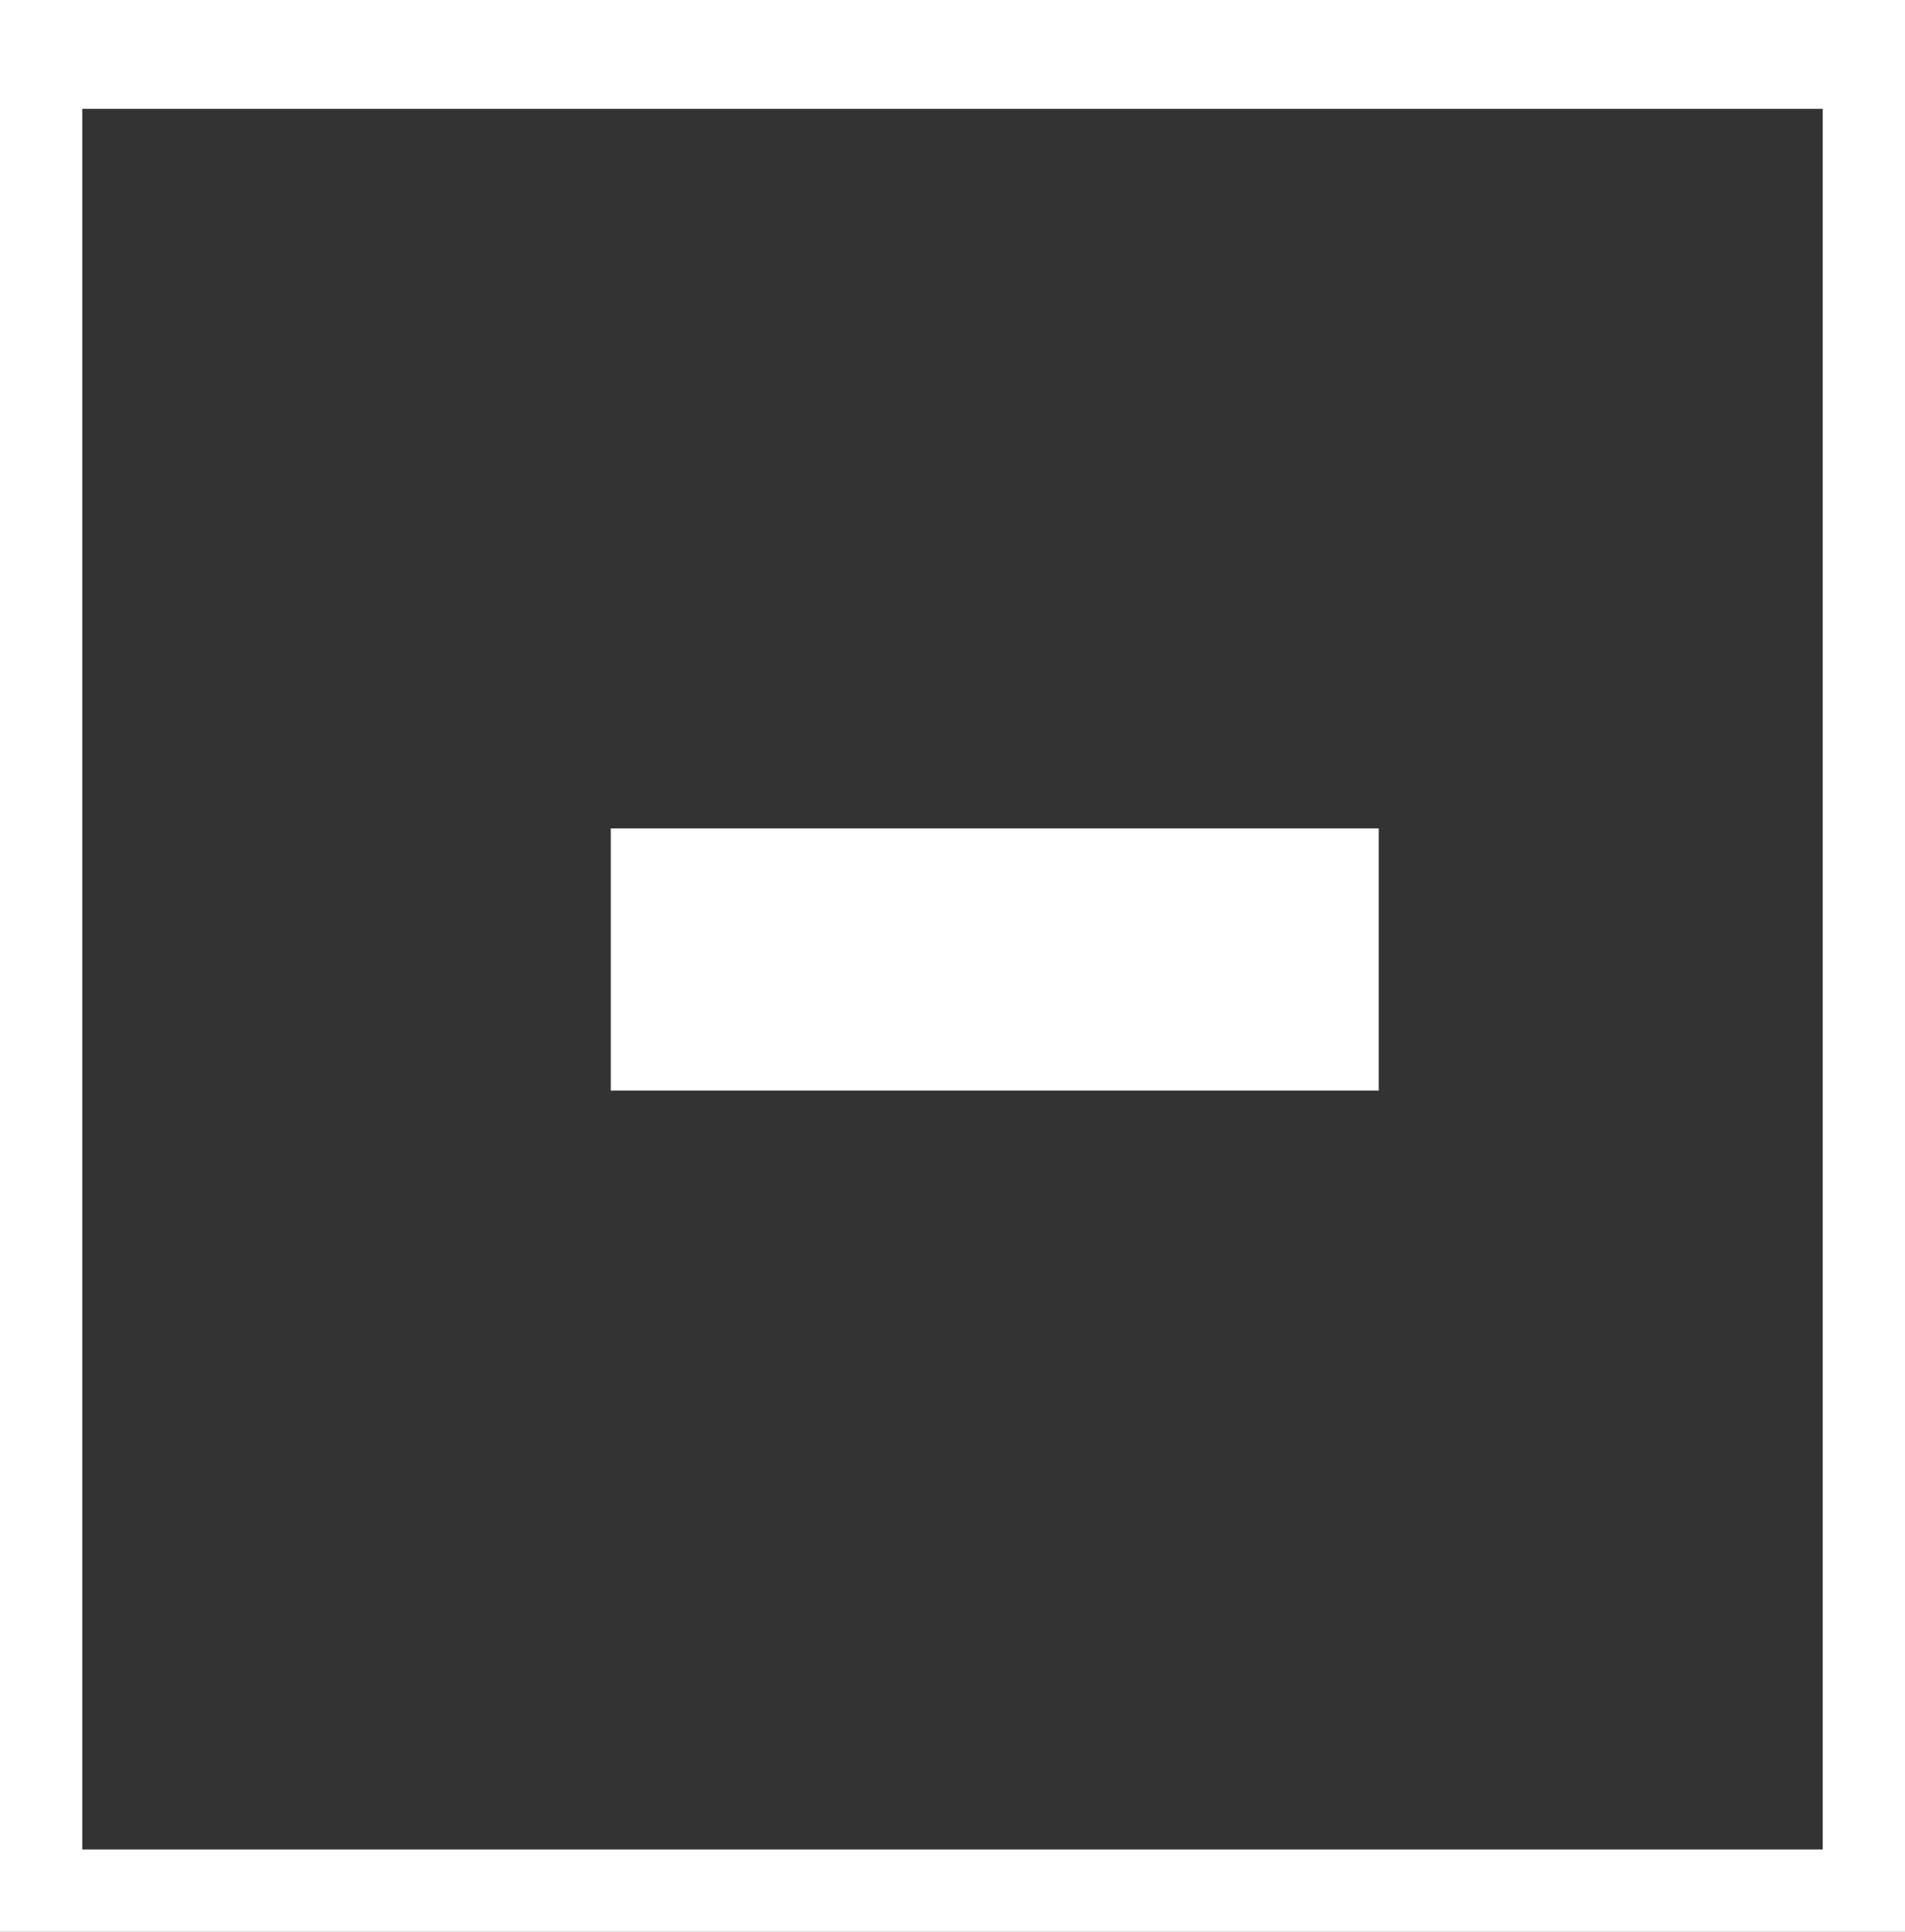<svg id="Layer_1" data-name="Layer 1" xmlns="http://www.w3.org/2000/svg" viewBox="0 0 925.71 938.59"><rect x="0" y="0" width="925.71" height="938.59" fill="#333333" stroke="none"/><defs><style>.cls-1{fill:#fff;}</style></defs><title>reset</title><path class="cls-1" d="M925.71,938.59H0V12.87H925.71V938.59ZM40,898.59H885.71V52.87H40V898.59Z"/><rect class="cls-1" width="925.71" height="44.9"/><rect class="cls-1" x="296.8" y="402.48" width="373.17" height="127.41"/></svg>
